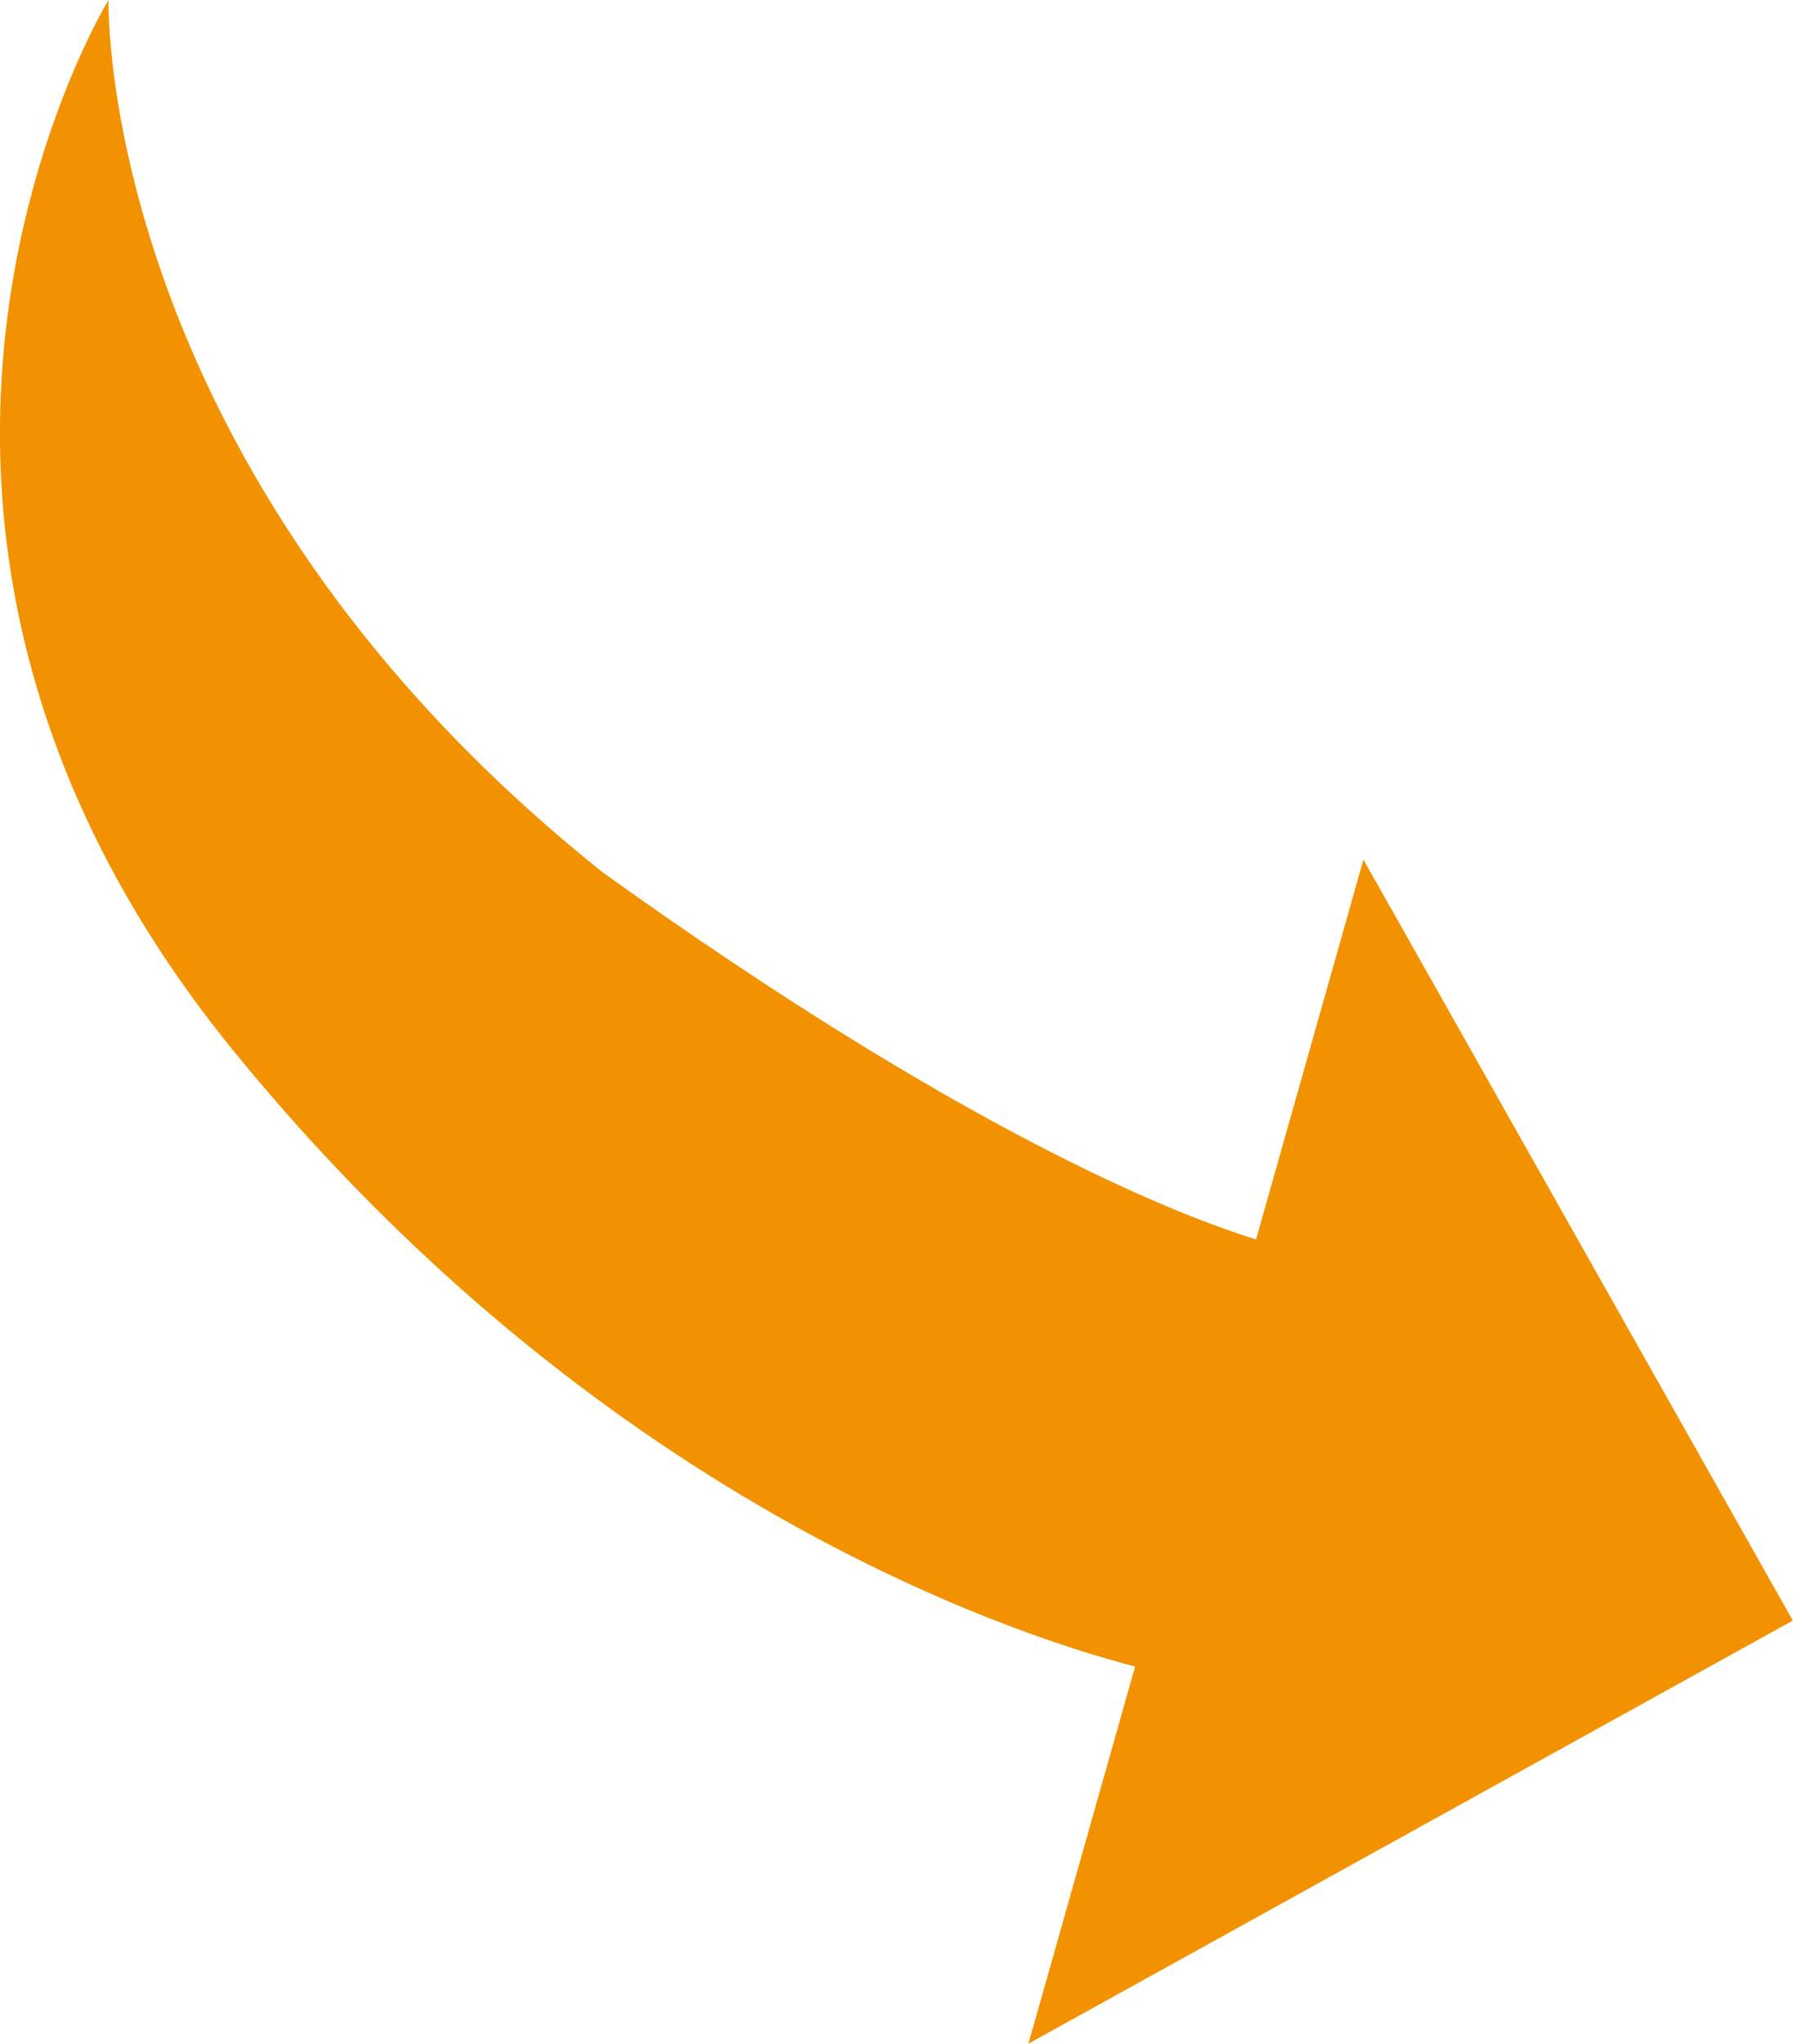 <?xml version="1.0" encoding="UTF-8"?>
<svg xmlns="http://www.w3.org/2000/svg" viewBox="0 0 97.84 111.48">
  <defs>
    <style>.d{fill:#f39200;}</style>
  </defs>
  <g id="a"></g>
  <g id="b">
    <g id="c">
      <path class="d" d="M5.92,0s-.65,25.57,27,47.61c19.54,14,31.04,18.58,35.62,20l5.86-20.72,23.43,41.51-41.71,23.08,5.82-20.57c-7.06-1.84-29.45-9.31-49.25-33.65C-11.16,27.91,5.92,0,5.92,0Z"></path>
    </g>
  </g>
</svg>
